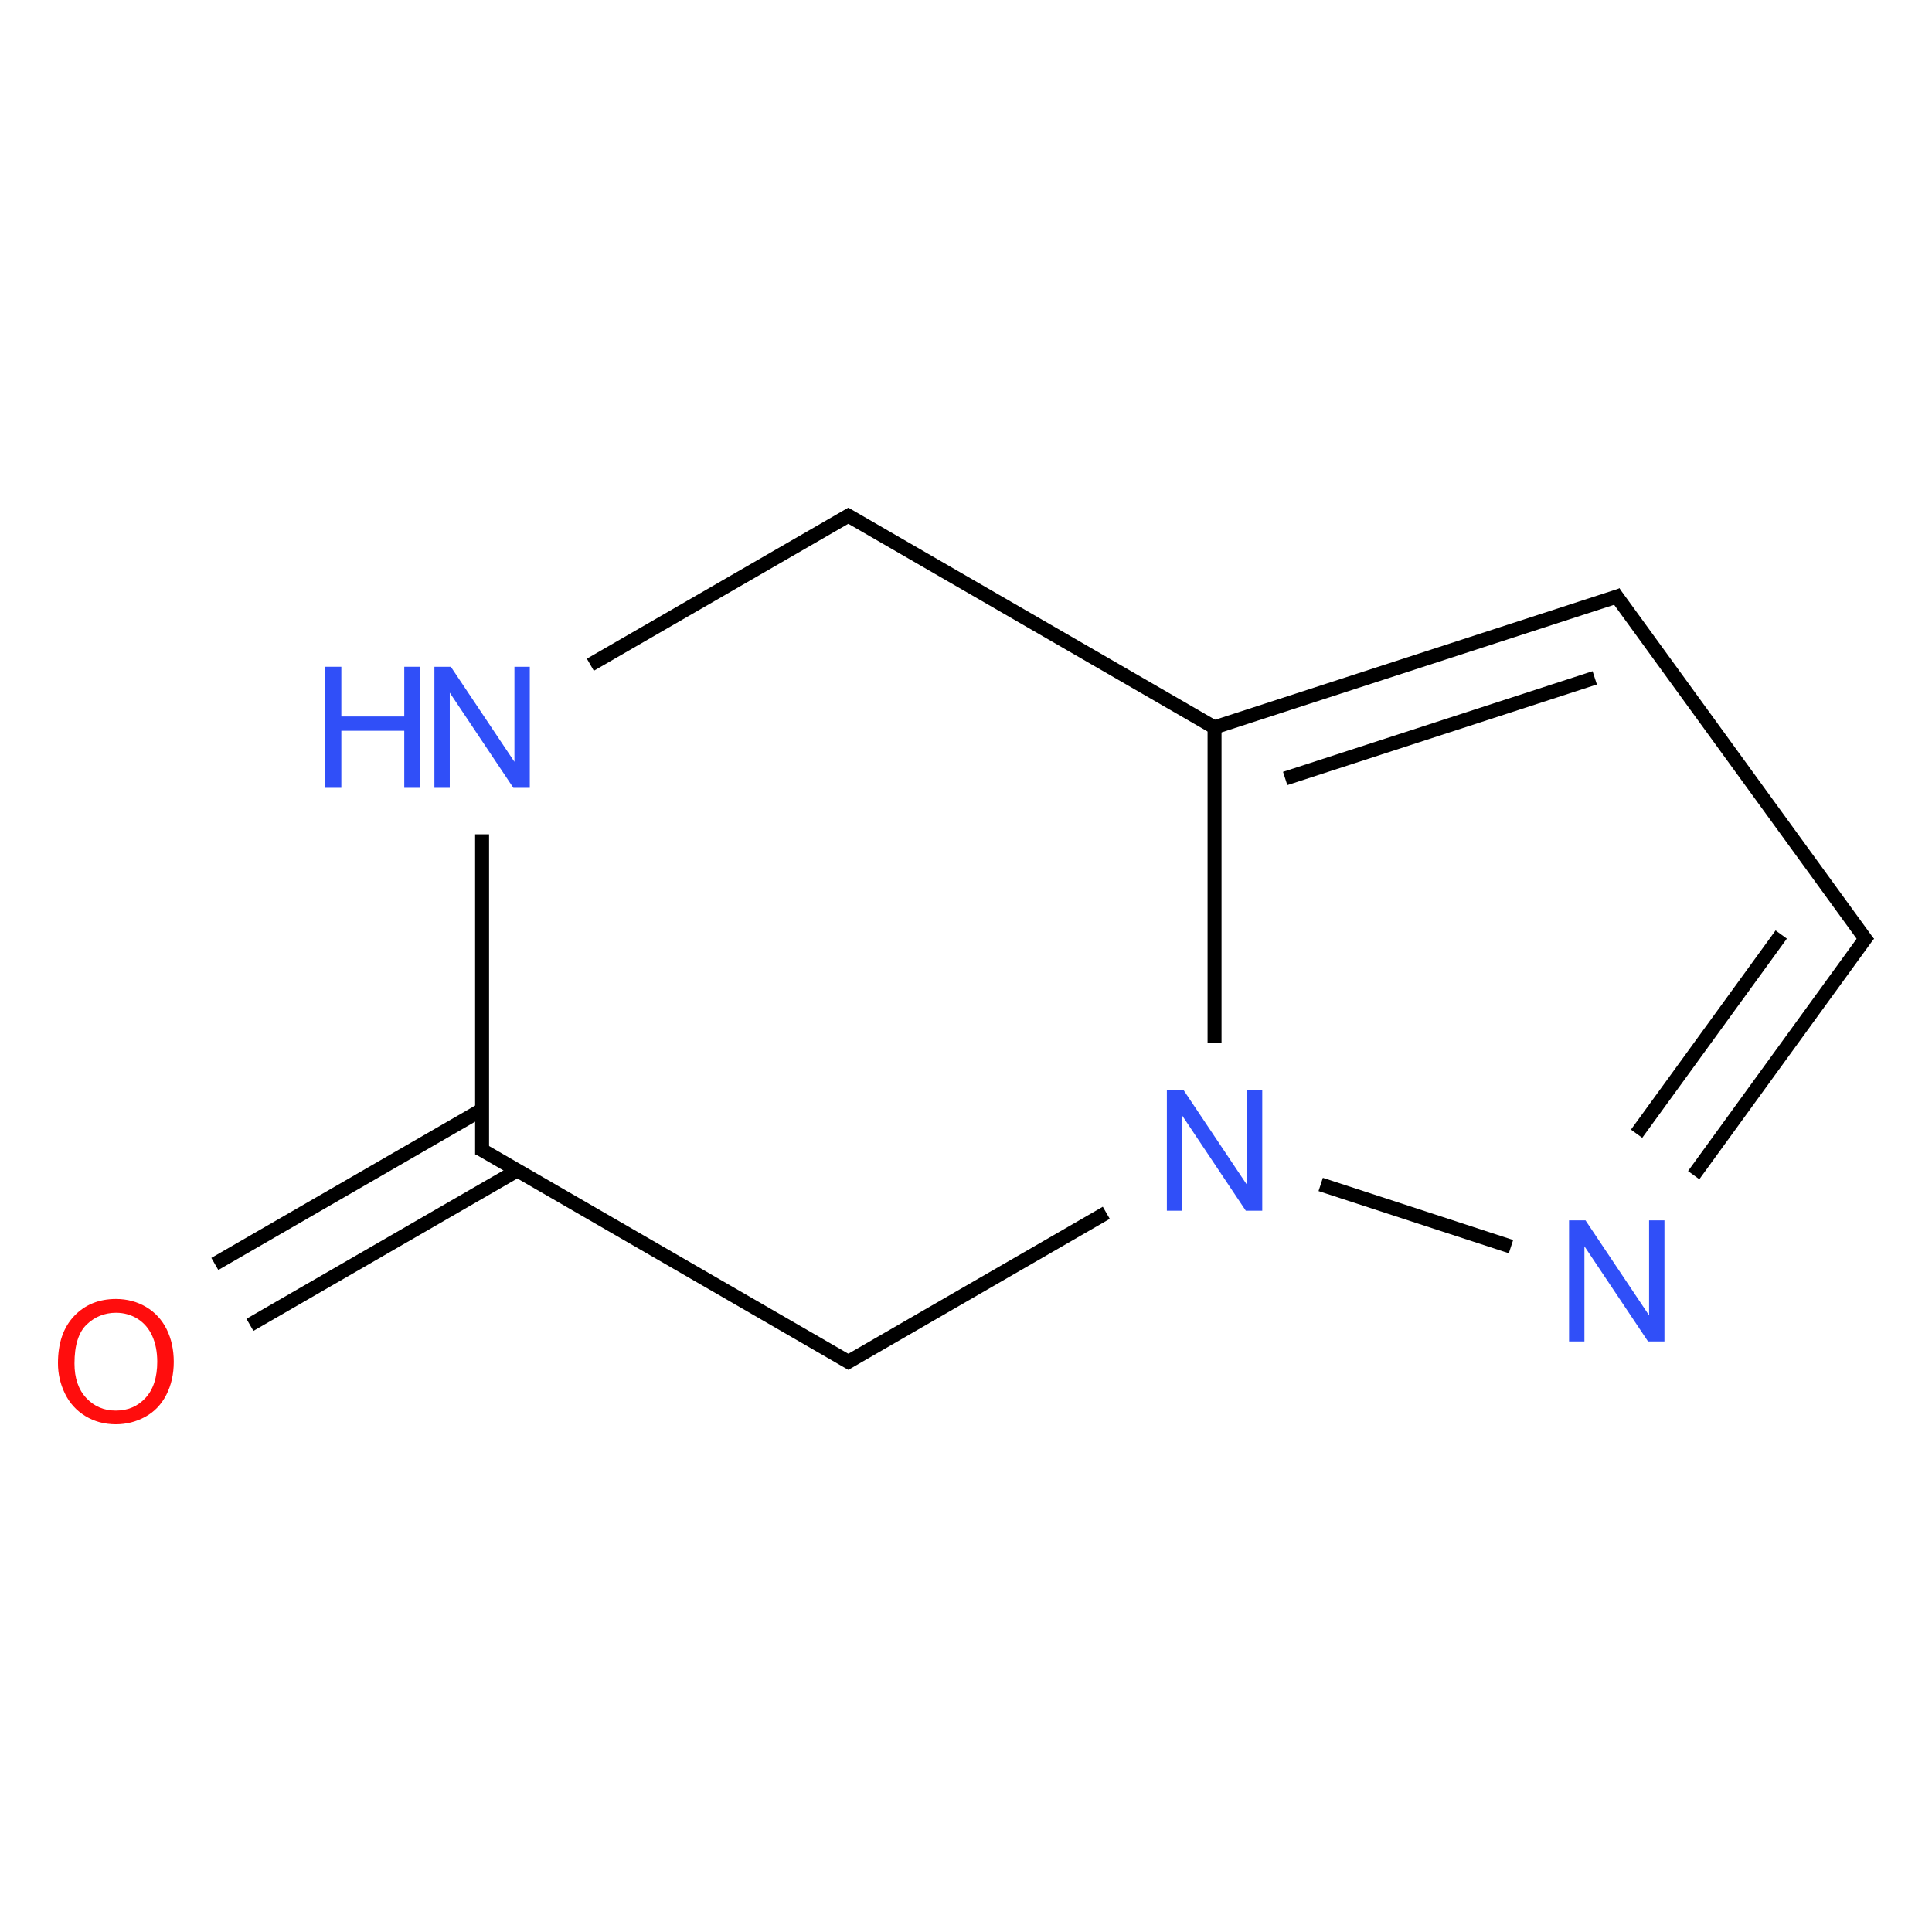 <?xml version="1.0" encoding="UTF-8"?>
<svg xmlns="http://www.w3.org/2000/svg" xmlns:xlink="http://www.w3.org/1999/xlink" width="400pt" height="400pt" viewBox="0 0 400 400" version="1.1">
<defs>
<g>
<symbol overflow="visible" id="glyph0-0">
<path style="stroke:none;" d="M 4.379 0 L 4.379 -21.891 L 21.891 -21.891 L 21.891 0 Z M 4.926 -0.547 L 21.34 -0.547 L 21.34 -21.34 L 4.926 -21.34 Z "/>
</symbol>
<symbol overflow="visible" id="glyph0-1">
<path style="stroke:none;" d="M 1.691 -12.211 C 1.688 -16.371 2.805 -19.629 5.043 -21.984 C 7.273 -24.336 10.16 -25.512 13.699 -25.516 C 16.012 -25.512 18.094 -24.957 19.953 -23.855 C 21.809 -22.746 23.227 -21.203 24.203 -19.227 C 25.176 -17.246 25.664 -15.004 25.668 -12.5 C 25.664 -9.953 25.152 -7.68 24.129 -5.676 C 23.102 -3.668 21.645 -2.148 19.766 -1.121 C 17.883 -0.09 15.855 0.422 13.68 0.426 C 11.316 0.422 9.207 -0.145 7.352 -1.281 C 5.492 -2.418 4.086 -3.973 3.129 -5.949 C 2.168 -7.918 1.688 -10.008 1.691 -12.211 Z M 5.113 -12.16 C 5.109 -9.133 5.922 -6.754 7.551 -5.016 C 9.172 -3.277 11.211 -2.406 13.664 -2.41 C 16.16 -2.406 18.215 -3.285 19.828 -5.043 C 21.438 -6.797 22.242 -9.289 22.246 -12.52 C 22.242 -14.555 21.898 -16.336 21.211 -17.859 C 20.523 -19.383 19.516 -20.562 18.188 -21.402 C 16.859 -22.238 15.367 -22.656 13.715 -22.66 C 11.363 -22.656 9.344 -21.852 7.652 -20.238 C 5.957 -18.625 5.109 -15.93 5.113 -12.16 Z "/>
</symbol>
<symbol overflow="visible" id="glyph0-2">
<path style="stroke:none;" d="M 2.668 0 L 2.668 -25.07 L 6.07 -25.07 L 19.238 -5.387 L 19.238 -25.07 L 22.418 -25.07 L 22.418 0 L 19.016 0 L 5.848 -19.699 L 5.848 0 Z "/>
</symbol>
<symbol overflow="visible" id="glyph0-3">
<path style="stroke:none;" d="M 2.805 0 L 2.805 -25.07 L 6.121 -25.07 L 6.121 -14.773 L 19.152 -14.773 L 19.152 -25.07 L 22.469 -25.07 L 22.469 0 L 19.152 0 L 19.152 -11.816 L 6.121 -11.816 L 6.121 0 Z "/>
</symbol>
</g>
</defs>
<g id="surface706101">
<g style="fill:rgb(100%,5.1%,5.1%);fill-opacity:1;">
  <use xlink:href="#glyph0-1" x="10.309" y="294.457"/>
</g>
<g style="fill:rgb(19%,31%,97%);fill-opacity:1;">
  <use xlink:href="#glyph0-2" x="238.918" y="250.672"/>
</g>
<g style="fill:rgb(19%,31%,97%);fill-opacity:1;">
  <use xlink:href="#glyph0-2" x="322.188" y="277.727"/>
</g>
<g style="fill:rgb(19%,31%,97%);fill-opacity:1;">
  <use xlink:href="#glyph0-2" x="87.27" y="163.113"/>
</g>
<g style="fill:rgb(19%,31%,97%);fill-opacity:1;">
  <use xlink:href="#glyph0-3" x="64.547" y="163.113"/>
</g>
<path style="fill:none;stroke-width:0.033;stroke-linecap:butt;stroke-linejoin:miter;stroke:rgb(0%,0%,0%);stroke-opacity:1;stroke-miterlimit:10;" d="M 0.317 1.913 L 0.949 1.548 " transform="matrix(87.556,0,0,87.556,23.988,106.803)"/>
<path style="fill:none;stroke-width:0.033;stroke-linecap:butt;stroke-linejoin:miter;stroke:rgb(0%,0%,0%);stroke-opacity:1;stroke-miterlimit:10;" d="M 0.234 1.769 L 0.866 1.404 " transform="matrix(87.556,0,0,87.556,23.988,106.803)"/>
<path style="fill:none;stroke-width:0.033;stroke-linecap:butt;stroke-linejoin:miter;stroke:rgb(0%,0%,0%);stroke-opacity:1;stroke-miterlimit:10;" d="M 0.858 1.495 L 1.74 2.005 " transform="matrix(87.556,0,0,87.556,23.988,106.803)"/>
<path style="fill:none;stroke-width:0.033;stroke-linecap:butt;stroke-linejoin:miter;stroke:rgb(0%,0%,0%);stroke-opacity:1;stroke-miterlimit:10;" d="M 1.724 2.005 L 2.342 1.648 " transform="matrix(87.556,0,0,87.556,23.988,106.803)"/>
<path style="fill:none;stroke-width:0.033;stroke-linecap:butt;stroke-linejoin:miter;stroke:rgb(0%,0%,0%);stroke-opacity:1;stroke-miterlimit:10;" d="M 2.849 1.581 L 3.299 1.728 " transform="matrix(87.556,0,0,87.556,23.988,106.803)"/>
<path style="fill:none;stroke-width:0.033;stroke-linecap:butt;stroke-linejoin:miter;stroke:rgb(0%,0%,0%);stroke-opacity:1;stroke-miterlimit:10;" d="M 3.731 1.559 L 4.144 0.99 " transform="matrix(87.556,0,0,87.556,23.988,106.803)"/>
<path style="fill:none;stroke-width:0.033;stroke-linecap:butt;stroke-linejoin:miter;stroke:rgb(0%,0%,0%);stroke-opacity:1;stroke-miterlimit:10;" d="M 3.596 1.461 L 3.938 0.99 " transform="matrix(87.556,0,0,87.556,23.988,106.803)"/>
<path style="fill:none;stroke-width:0.033;stroke-linecap:butt;stroke-linejoin:miter;stroke:rgb(0%,0%,0%);stroke-opacity:1;stroke-miterlimit:10;" d="M 4.144 1.01 L 3.542 0.181 " transform="matrix(87.556,0,0,87.556,23.988,106.803)"/>
<path style="fill:none;stroke-width:0.033;stroke-linecap:butt;stroke-linejoin:miter;stroke:rgb(0%,0%,0%);stroke-opacity:1;stroke-miterlimit:10;" d="M 3.561 0.187 L 2.598 0.5 " transform="matrix(87.556,0,0,87.556,23.988,106.803)"/>
<path style="fill:none;stroke-width:0.033;stroke-linecap:butt;stroke-linejoin:miter;stroke:rgb(0%,0%,0%);stroke-opacity:1;stroke-miterlimit:10;" d="M 3.497 0.383 L 2.765 0.621 " transform="matrix(87.556,0,0,87.556,23.988,106.803)"/>
<path style="fill:none;stroke-width:0.033;stroke-linecap:butt;stroke-linejoin:miter;stroke:rgb(0%,0%,0%);stroke-opacity:1;stroke-miterlimit:10;" d="M 2.598 0.49 L 2.598 1.247 " transform="matrix(87.556,0,0,87.556,23.988,106.803)"/>
<path style="fill:none;stroke-width:0.033;stroke-linecap:butt;stroke-linejoin:miter;stroke:rgb(0%,0%,0%);stroke-opacity:1;stroke-miterlimit:10;" d="M 2.606 0.505 L 1.724 -0.005 " transform="matrix(87.556,0,0,87.556,23.988,106.803)"/>
<path style="fill:none;stroke-width:0.033;stroke-linecap:butt;stroke-linejoin:miter;stroke:rgb(0%,0%,0%);stroke-opacity:1;stroke-miterlimit:10;" d="M 1.74 -0.005 L 1.122 0.352 " transform="matrix(87.556,0,0,87.556,23.988,106.803)"/>
<path style="fill:none;stroke-width:0.033;stroke-linecap:butt;stroke-linejoin:miter;stroke:rgb(0%,0%,0%);stroke-opacity:1;stroke-miterlimit:10;" d="M 0.866 0.753 L 0.866 1.51 " transform="matrix(87.556,0,0,87.556,23.988,106.803)"/>
</g>
</svg>
